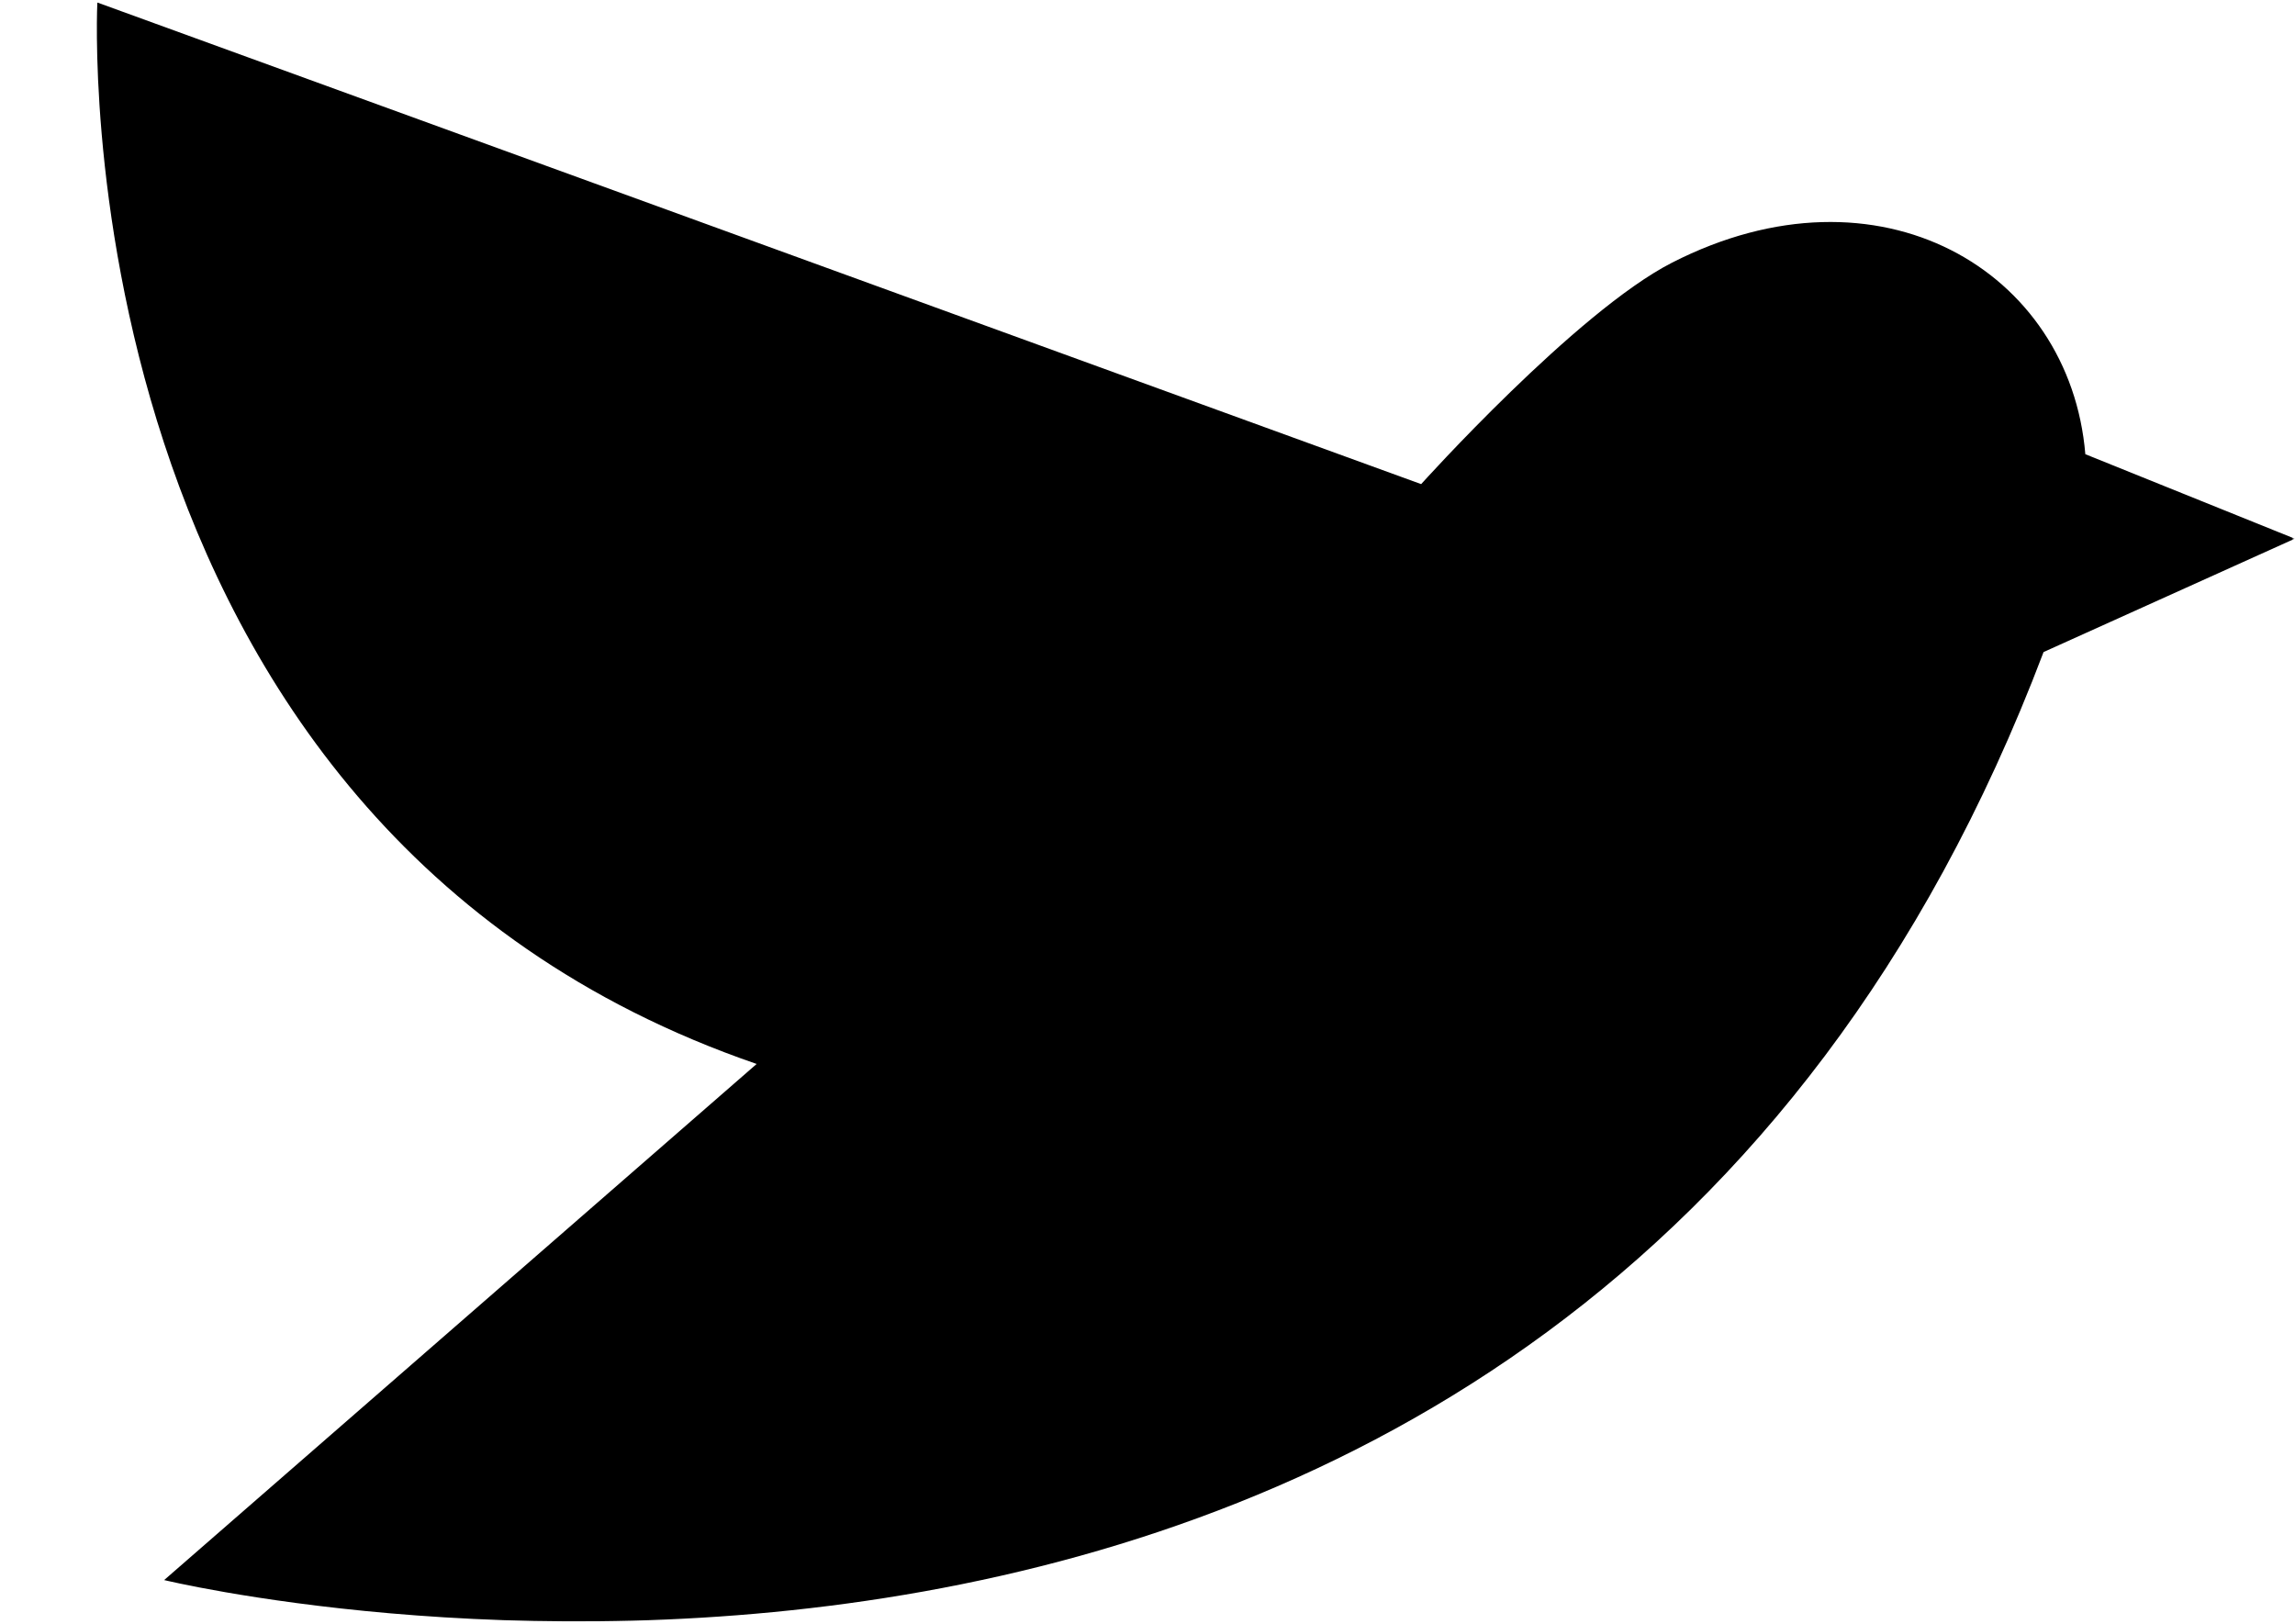 <?xml version="1.0" encoding="UTF-8"?> <svg xmlns="http://www.w3.org/2000/svg" width="359" height="254" viewBox="0 0 359 254" fill="none"> <g clip-path="url(#clip0_587_945)"> <mask id="mask0_587_945" style="mask-type:luminance" maskUnits="userSpaceOnUse" x="0" y="0" width="359" height="254"> <path d="M359 0H0V254H359V0Z" fill="white"></path> </mask> <g mask="url(#mask0_587_945)"> <mask id="mask1_587_945" style="mask-type:luminance" maskUnits="userSpaceOnUse" x="7" y="0" width="352" height="254"> <path d="M358.999 0H7.703V254H358.999V0Z" fill="white"></path> </mask> <g mask="url(#mask1_587_945)"> <mask id="mask2_587_945" style="mask-type:luminance" maskUnits="userSpaceOnUse" x="7" y="0" width="362" height="254"> <path d="M368.244 0H7.703V254H368.244V0Z" fill="white"></path> </mask> <g mask="url(#mask2_587_945)"> <mask id="mask3_587_945" style="mask-type:luminance" maskUnits="userSpaceOnUse" x="7" y="0" width="362" height="254"> <path d="M368.244 0H7.703V254H368.244V0Z" fill="white"></path> </mask> <g mask="url(#mask3_587_945)"> <path d="M358.965 84.263L326.202 71.046C323.807 42.355 293.982 24.513 261.548 41.088C246.581 48.743 222.307 75.727 222.307 75.727L15.228 0.393C15.228 0.393 8.643 128.703 118.36 166.425L25.677 247.155C25.677 247.155 244.513 300.297 319.67 101.994L358.965 84.263Z" fill="black"></path> </g> </g> </g> </g> </g> <defs> <clipPath id="clip0_587_945"> <rect width="359" height="254" fill="white"></rect> </clipPath> </defs> </svg> 